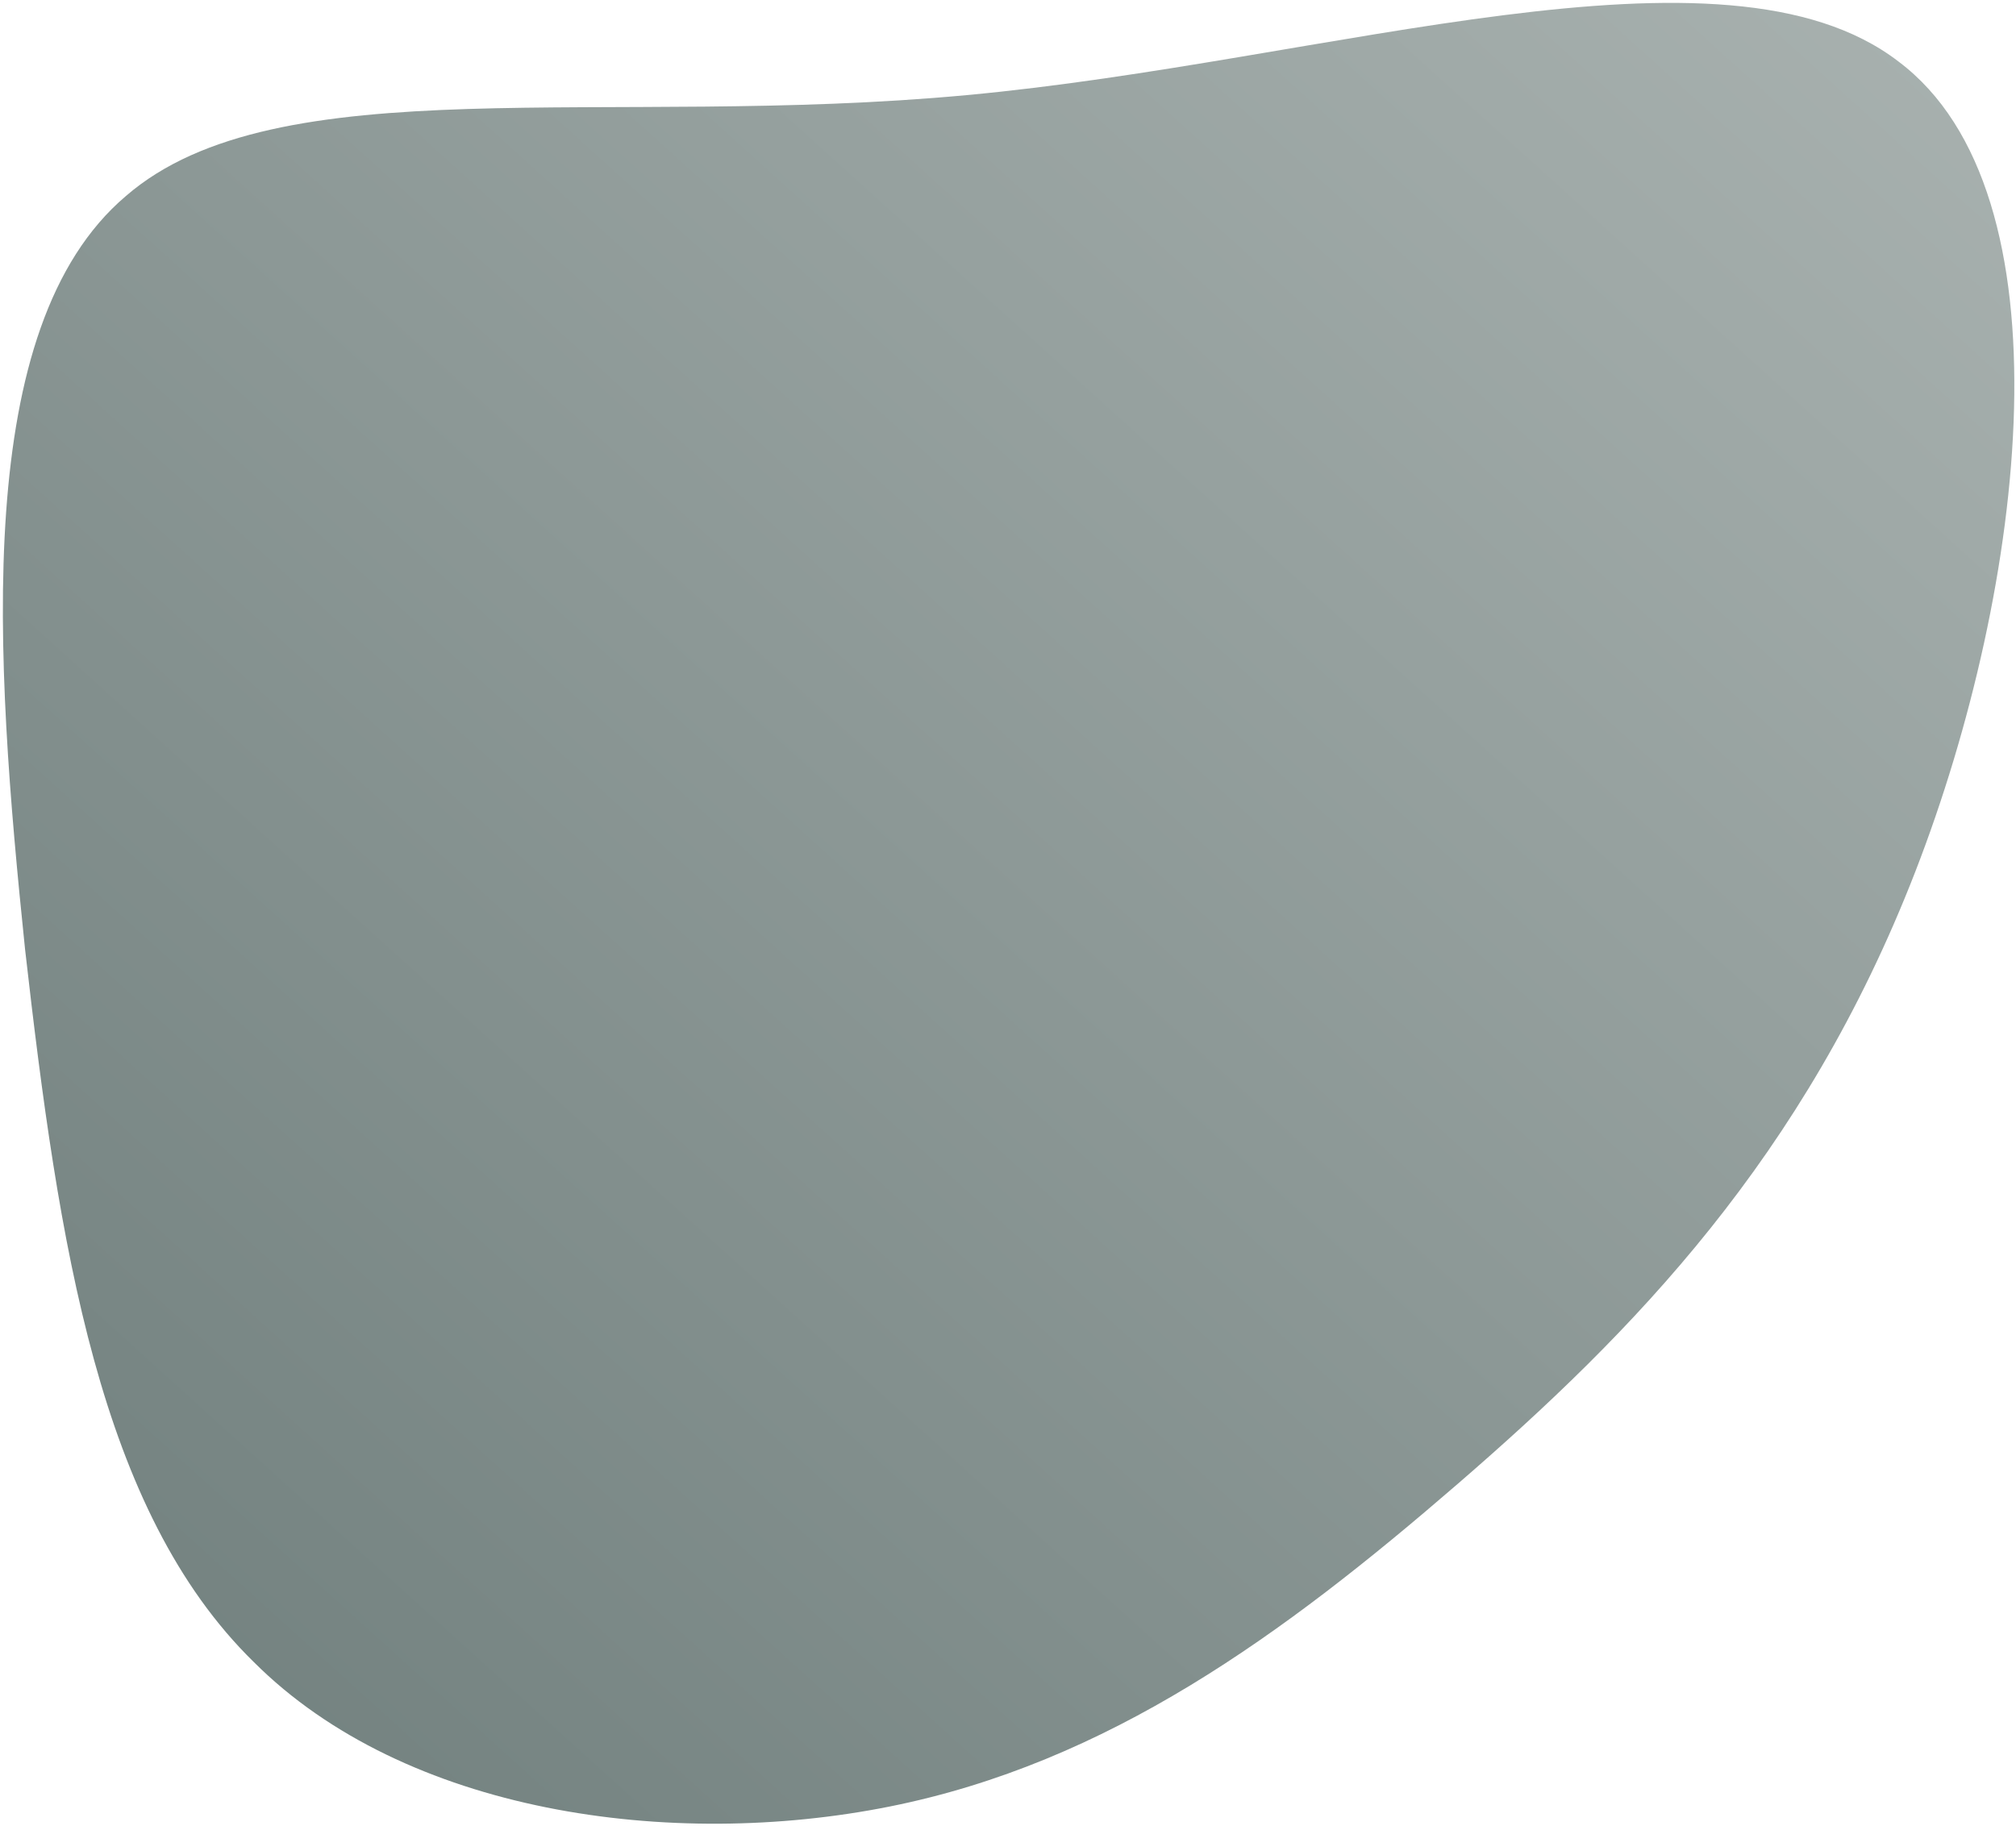 <svg width="202" height="183" viewBox="0 0 202 183" fill="none" xmlns="http://www.w3.org/2000/svg">
<path id="Vector" d="M190.219 6.162C207.743 19.305 203.025 58.734 191.904 87.379C180.783 116.024 163.596 133.548 146.072 148.713C128.548 163.878 111.024 176.684 89.119 181.065C67.214 185.446 40.591 181.739 25.426 166.574C9.924 151.409 5.88 124.786 2.51 95.13C-0.523 65.811 -2.882 32.785 12.62 19.642C27.785 6.499 60.811 12.902 96.87 9.532C133.266 6.162 172.695 -7.318 190.219 6.162Z" fill="url(#paint0_linear_1150_3543)"/>
<defs>
<linearGradient id="paint0_linear_1150_3543" x1="0.287" y1="182.783" x2="181.885" y2="-17.773" gradientUnits="userSpaceOnUse">
<stop stop-color="#6F7E7C"/>
<stop offset="1" stop-color="#A9B2B0"/>
</linearGradient>
</defs>
</svg>
